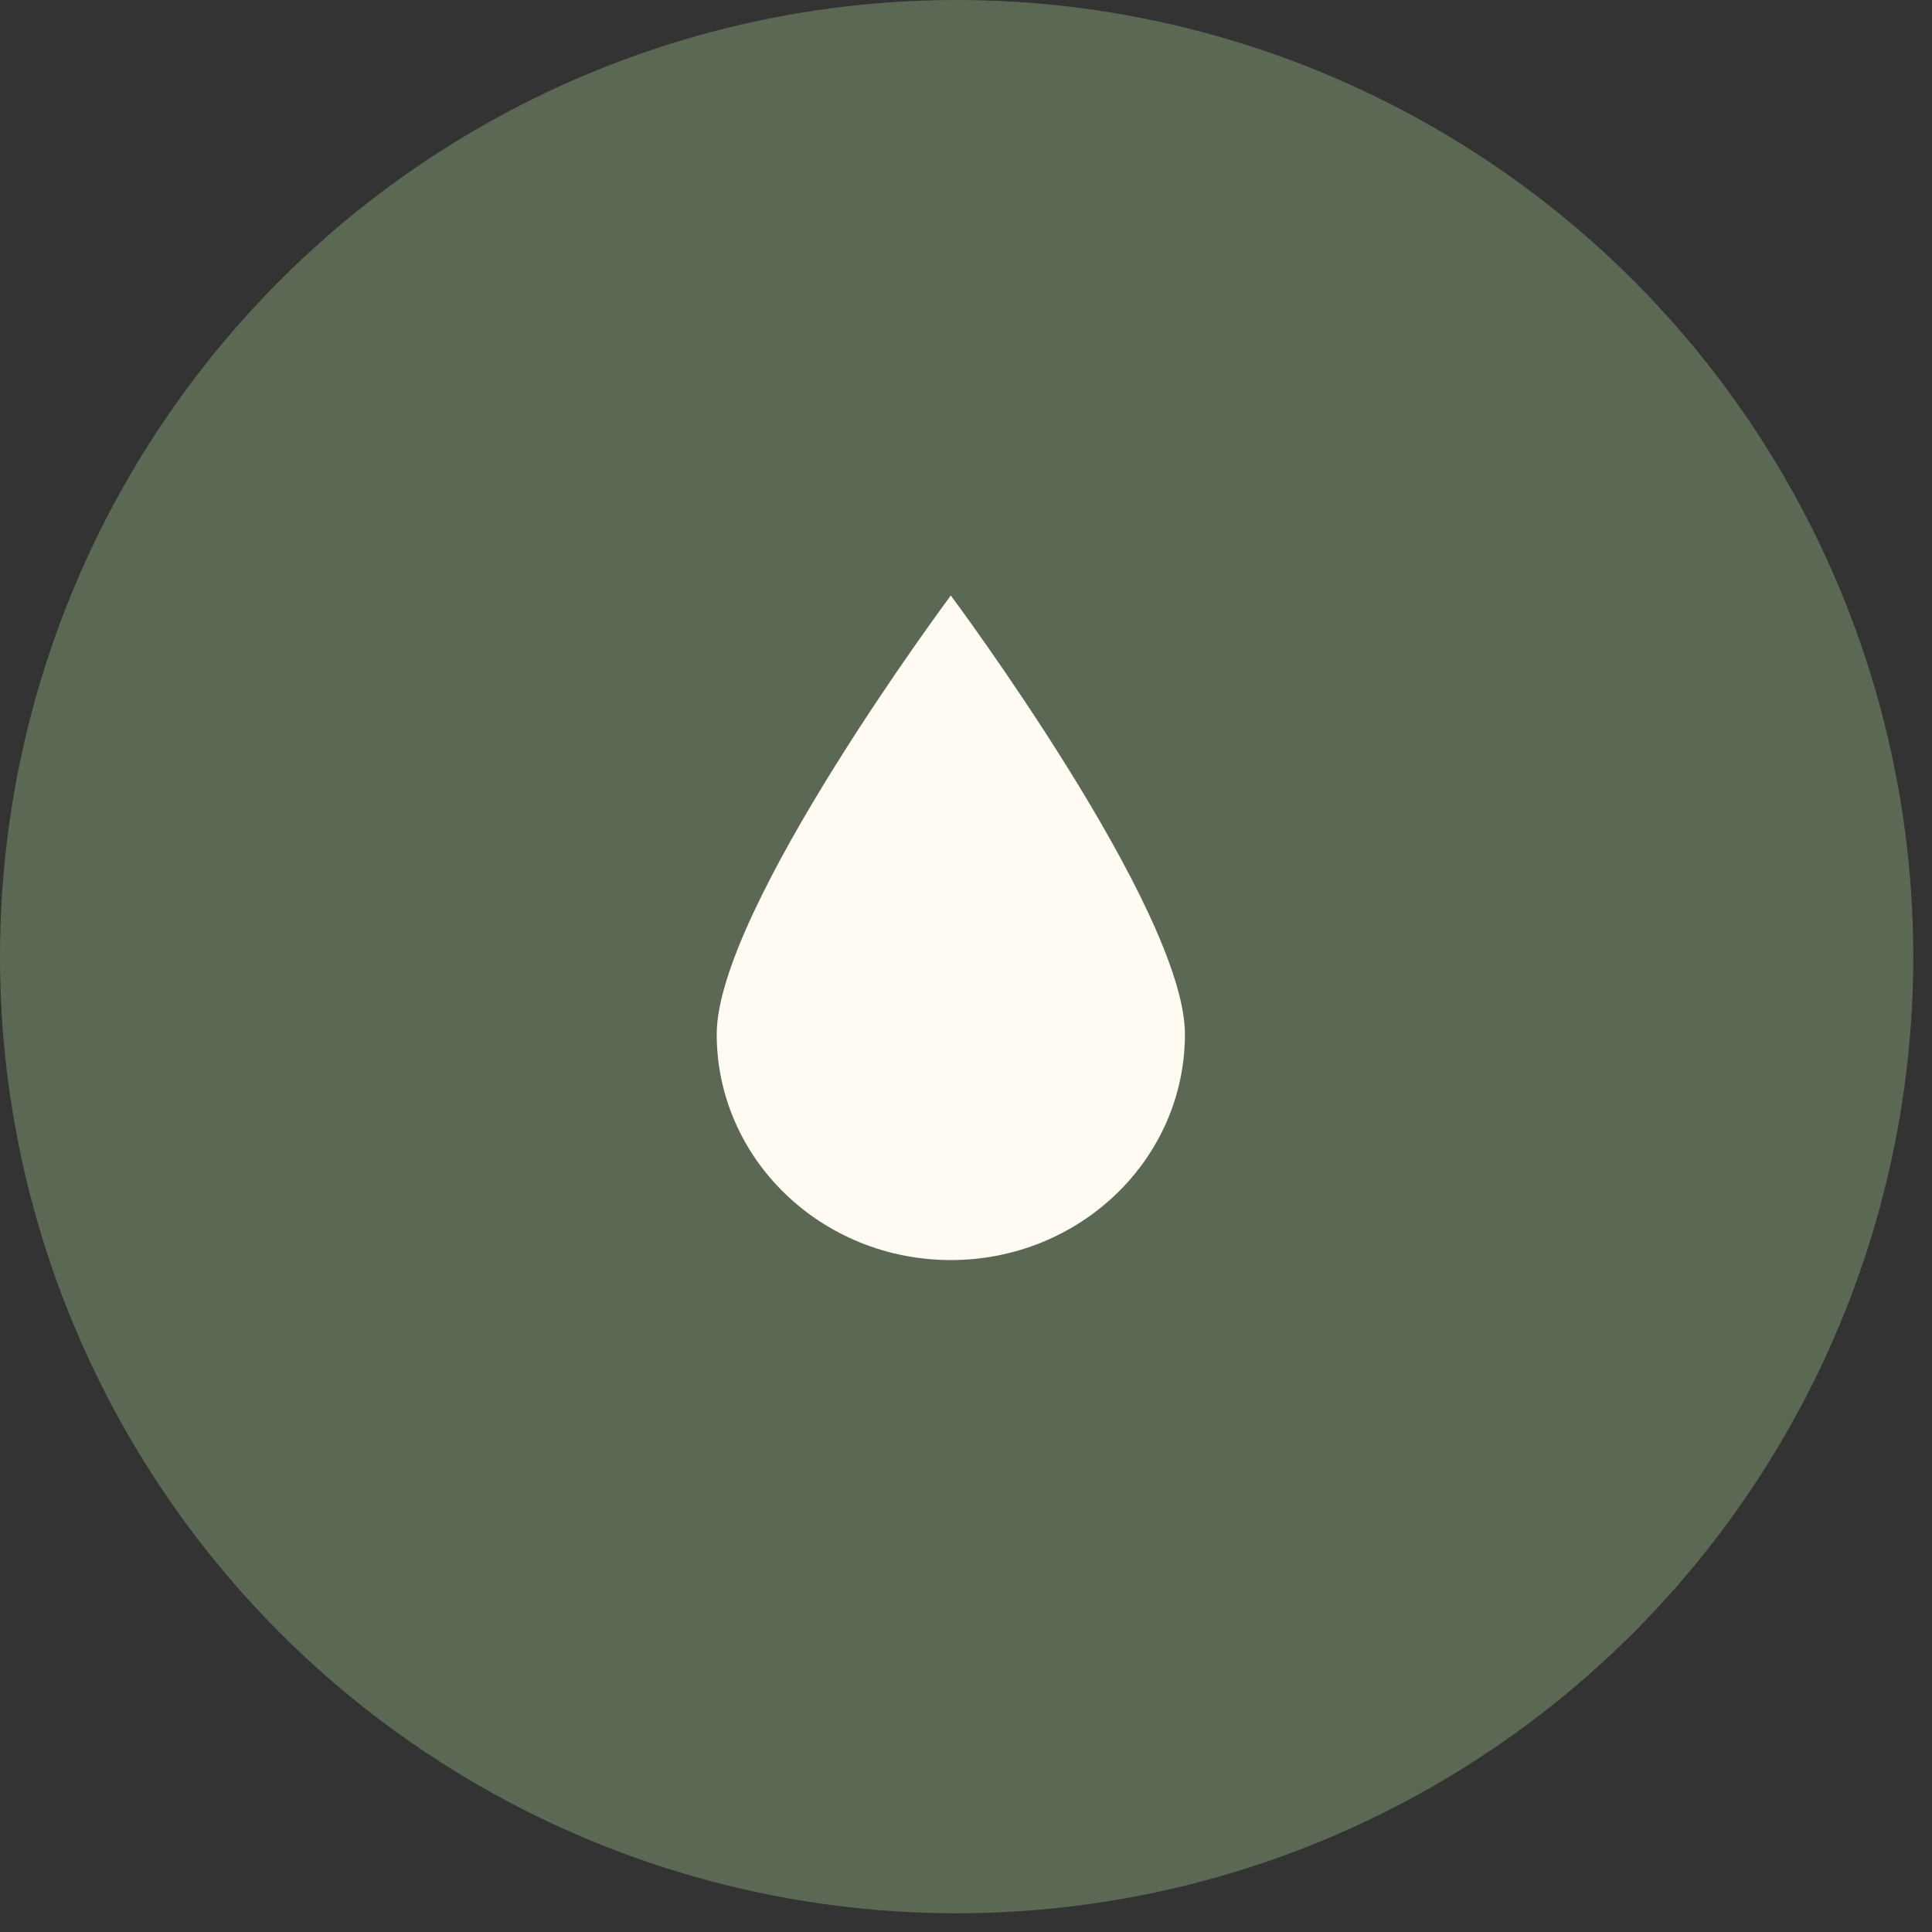 <?xml version="1.0" encoding="UTF-8"?> <svg xmlns="http://www.w3.org/2000/svg" width="64" height="64" viewBox="0 0 64 64" fill="none"><rect x="0" y="0" width="64" height="64" fill="#333333" stroke="none"/><circle cx="31.69" cy="31.69" r="31.69" fill="#5B6954"></circle><path d="M39.252 34.259C39.252 38.391 35.78 41.741 31.497 41.741C27.214 41.741 23.742 38.391 23.742 34.259C23.742 30.127 31.497 19.727 31.497 19.727C31.497 19.727 39.252 30.127 39.252 34.259Z" fill="#FFFAF2"></path></svg> 